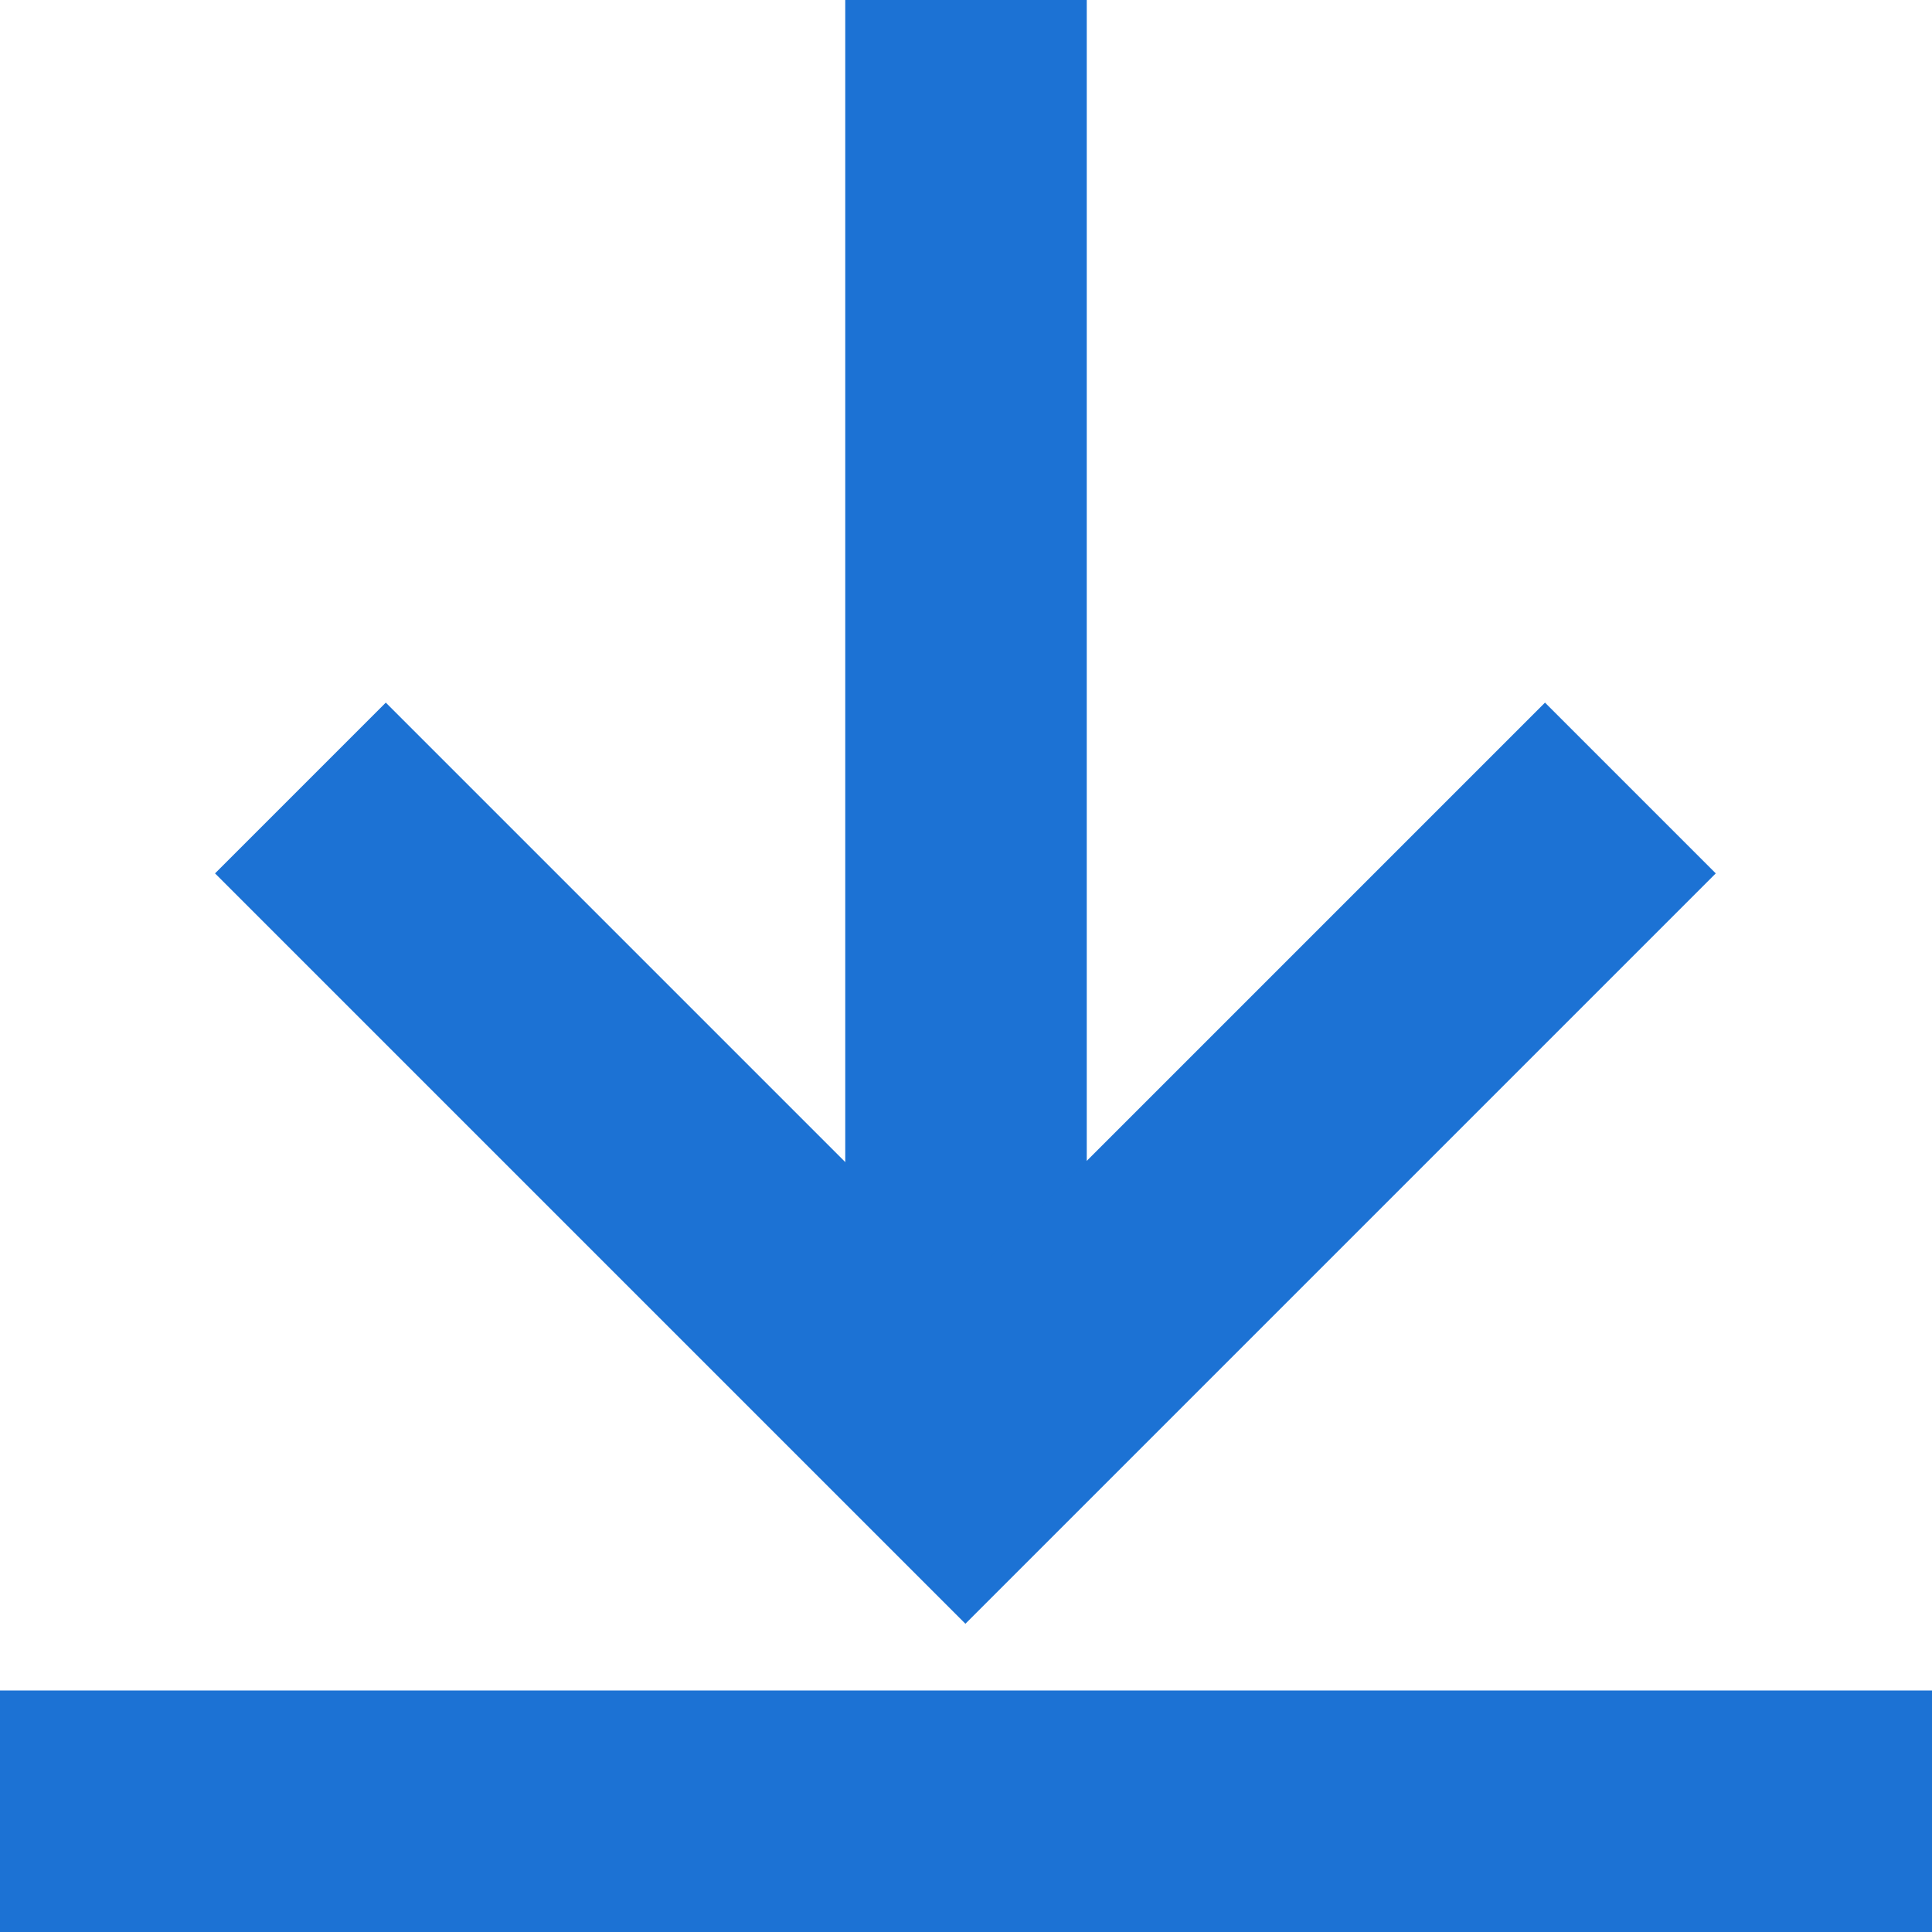 <svg xmlns="http://www.w3.org/2000/svg" width="16" height="16" viewBox="0 0 16 16">
  <g id="download" transform="translate(-1.474 -1.241)">
    <g id="Group_4562" data-name="Group 4562" transform="translate(2 1)">
      <line id="Line_943" data-name="Line 943" y2="12" transform="translate(7.474 0.241)" fill="none" stroke="#1c72d4" stroke-miterlimit="10" stroke-width="2"/>
      <path id="Path_3470" data-name="Path 3470" d="M7,15l4.8,4.8,4.8-4.8" transform="translate(-4.331 -7.526)" fill="none" stroke="#1c72d4" stroke-linecap="square" stroke-miterlimit="10" stroke-width="2"/>
      <line id="Line_944" data-name="Line 944" x2="14" transform="translate(0.474 15.241)" fill="none" stroke="#1c72d4" stroke-linecap="square" stroke-miterlimit="10" stroke-width="2"/>
    </g>
  </g>
</svg>
